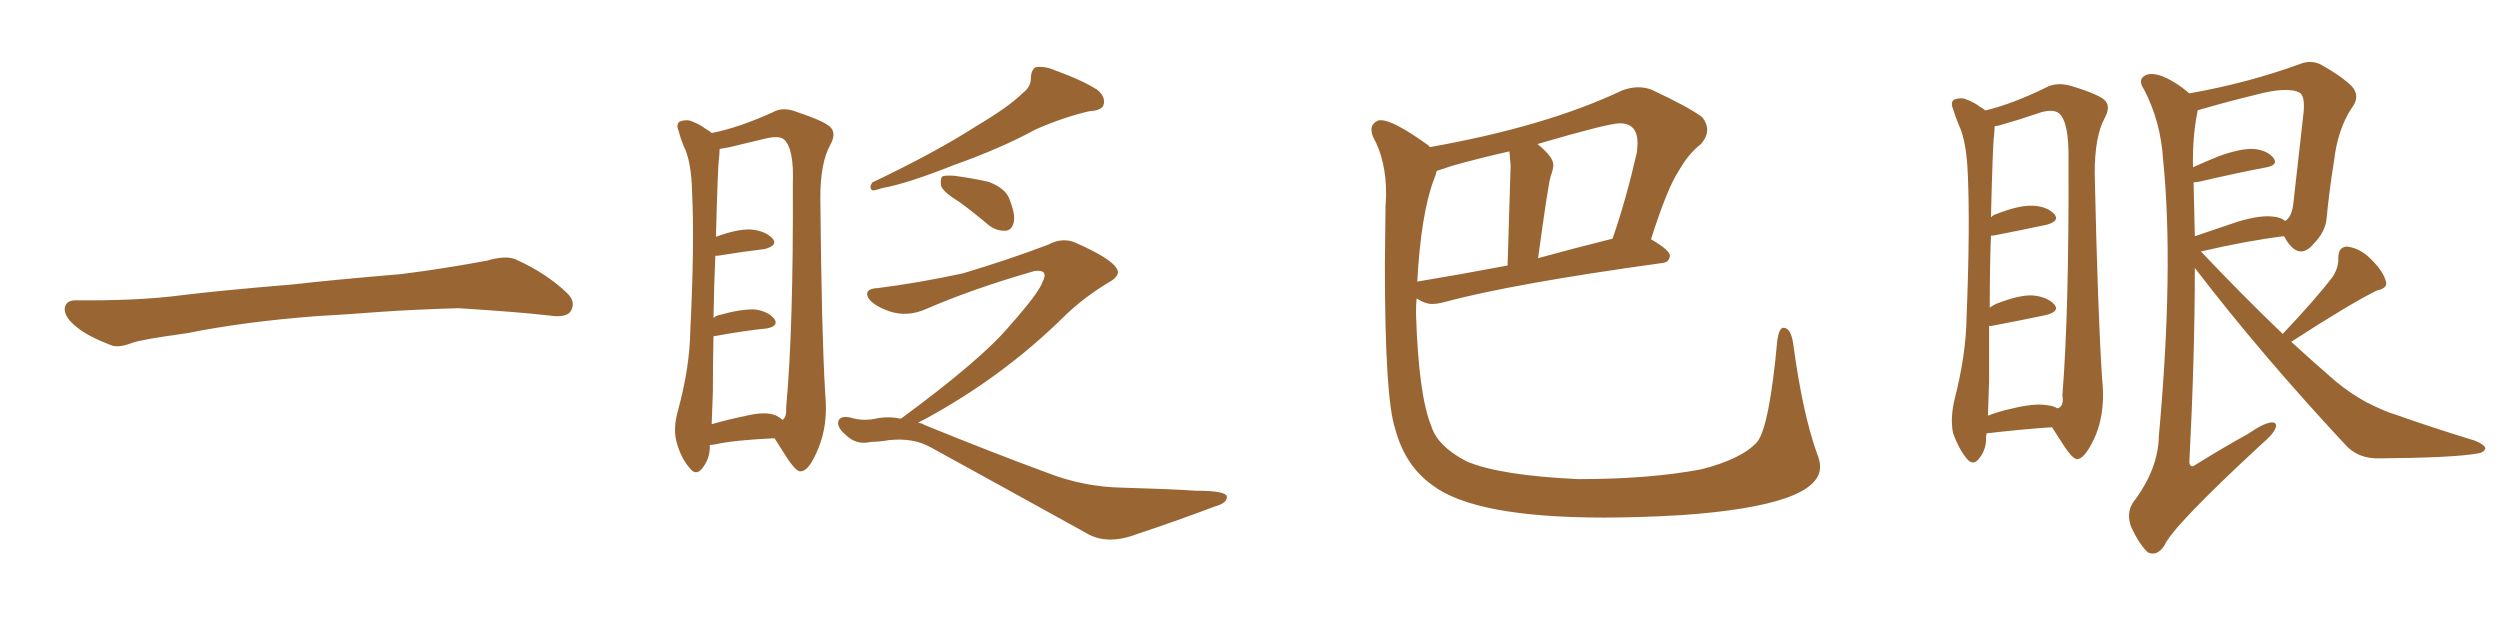 <svg xmlns="http://www.w3.org/2000/svg" xmlns:xlink="http://www.w3.org/1999/xlink" width="600" height="150"><path fill="#996633" padding="10" d="M75.88 75.88L75.88 75.88L75.88 75.88Q58.59 77.20 44.82 79.98L44.82 79.98Q33.98 81.45 31.64 82.32L31.64 82.32Q28.56 83.50 26.81 82.91L26.81 82.91Q21.39 80.86 18.60 78.66L18.60 78.66Q15.38 76.17 15.53 73.97L15.53 73.97Q15.82 72.07 18.16 72.07L18.16 72.07Q33.11 72.22 43.21 70.90L43.21 70.90Q52.59 69.73 70.31 68.26L70.31 68.26Q79.10 67.24 96.39 65.77L96.39 65.77Q106.79 64.45 116.89 62.55L116.89 62.55Q121.44 61.23 123.78 62.26L123.78 62.26Q131.25 65.63 136.23 70.46L136.23 70.46Q138.28 72.51 136.96 74.71L136.96 74.71Q135.94 76.32 131.84 75.73L131.84 75.73Q124.22 74.85 110.01 73.97L110.01 73.97Q99.61 74.27 91.26 74.85L91.26 74.85Q83.79 75.44 75.88 75.88ZM170.36 106.79L170.36 106.79Q170.36 107.08 170.36 107.23L170.36 107.23Q170.36 110.16 168.46 112.50L168.46 112.50Q166.99 114.26 165.53 112.35L165.53 112.35Q163.48 110.01 162.45 106.35L162.45 106.35Q161.43 102.98 162.74 98.44L162.74 98.44Q165.53 88.18 165.67 79.39L165.67 79.39Q166.70 58.45 166.11 46.44L166.11 46.44Q165.97 38.67 164.06 35.01L164.06 35.01Q163.33 33.25 162.89 31.49L162.89 31.49Q162.16 29.74 163.18 29.15L163.18 29.15Q164.79 28.56 166.11 29.15L166.11 29.15Q168.02 29.88 169.34 30.91L169.34 30.91Q170.21 31.35 170.80 31.93L170.80 31.93Q177.39 30.62 185.45 26.95L185.45 26.95Q187.94 25.49 191.46 26.95L191.46 26.95Q198.49 29.30 199.51 30.76L199.51 30.76Q200.68 32.23 199.22 34.86L199.22 34.86Q196.88 39.11 196.88 47.46L196.88 47.46Q197.17 79.83 198.05 94.48L198.05 94.48Q198.78 101.81 196.44 107.52L196.44 107.52Q194.24 112.94 192.33 113.09L192.33 113.09Q191.31 113.53 188.96 110.01L188.96 110.01Q187.35 107.52 185.89 105.18L185.89 105.18Q176.22 105.62 171.68 106.64L171.68 106.64Q170.80 106.79 170.36 106.79ZM186.33 99.76L186.33 99.76Q187.21 100.20 187.79 100.78L187.79 100.78Q188.82 100.20 188.67 97.85L188.67 97.85Q190.43 78.81 190.28 44.09L190.28 44.09Q190.58 35.74 188.23 33.54L188.23 33.54Q187.06 32.37 183.11 33.40L183.11 33.40Q178.86 34.42 175.20 35.30L175.20 35.30Q173.73 35.60 172.71 35.74L172.71 35.74Q172.71 36.62 172.56 37.94L172.56 37.94Q172.27 39.70 171.83 56.84L171.83 56.84Q176.95 54.93 180.18 55.08L180.18 55.08Q183.69 55.37 185.45 57.28L185.45 57.28Q186.77 58.89 183.54 59.77L183.54 59.77Q178.56 60.35 172.27 61.38L172.27 61.38Q171.83 61.38 171.68 61.38L171.68 61.38Q171.39 67.82 171.24 76.32L171.24 76.32Q171.83 75.73 172.71 75.59L172.71 75.59Q177.98 74.12 181.20 74.27L181.20 74.27Q184.42 74.71 185.89 76.61L185.89 76.61Q186.91 78.22 184.13 78.81L184.13 78.81Q178.42 79.39 171.24 80.71L171.24 80.71Q171.09 86.87 171.09 94.04L171.09 94.04Q170.95 98.58 170.80 101.81L170.80 101.81Q174.90 100.63 179.88 99.61L179.88 99.61Q183.98 98.73 186.33 99.76ZM245.36 22.41L245.36 22.41Q247.56 20.80 247.41 18.46L247.41 18.46Q247.56 16.70 248.58 16.11L248.58 16.11Q250.78 15.82 253.13 16.85L253.13 16.85Q260.01 19.34 263.53 21.68L263.53 21.68Q265.43 23.44 264.84 25.20L264.84 25.20Q264.40 26.51 261.62 26.66L261.62 26.66Q255.62 27.98 248.58 31.05L248.58 31.05Q240.23 35.60 229.10 39.55L229.10 39.55Q217.68 44.09 211.82 45.12L211.82 45.12Q210.06 45.70 209.47 45.70L209.47 45.70Q208.45 45.26 209.33 43.80L209.33 43.80Q224.41 36.62 234.23 30.32L234.23 30.32Q242.14 25.63 245.36 22.41ZM230.27 48.49L230.27 48.49Q226.46 46.14 225.88 44.68L225.88 44.68Q225.59 42.92 226.17 42.33L226.17 42.33Q226.90 42.04 229.10 42.19L229.10 42.19Q233.35 42.77 237.30 43.65L237.30 43.65Q241.11 45.12 242.14 47.46L242.14 47.46Q243.75 51.42 243.31 53.32L243.31 53.32Q242.87 55.22 241.41 55.37L241.41 55.37Q239.21 55.52 237.30 54.05L237.30 54.05Q233.50 50.83 230.27 48.49ZM216.21 100.49L216.21 100.49L216.21 100.49Q235.55 86.28 242.29 78.22L242.29 78.22Q249.32 70.31 250.20 67.68L250.20 67.68Q251.81 64.60 248.29 65.04L248.29 65.04Q233.50 69.29 222.36 74.12L222.36 74.12Q217.82 76.17 213.43 74.71L213.43 74.71Q209.33 73.24 208.30 71.34L208.30 71.34Q207.42 69.29 210.64 69.14L210.64 69.14Q220.02 67.97 231.01 65.63L231.01 65.63Q241.85 62.40 251.51 58.74L251.51 58.74Q255.03 56.84 258.25 58.30L258.25 58.30Q266.46 61.96 267.92 64.31L267.92 64.31Q269.24 66.06 266.02 67.82L266.02 67.82Q259.72 71.63 255.18 76.17L255.18 76.17Q240.53 90.53 221.92 100.63L221.92 100.63Q220.90 101.07 220.31 101.51L220.31 101.51Q221.19 101.51 221.78 101.95L221.78 101.95Q238.33 108.69 251.51 113.53L251.51 113.53Q260.16 116.89 269.53 117.04L269.53 117.04Q280.22 117.33 286.96 117.77L286.96 117.77Q294.43 117.77 294.43 119.24L294.43 119.24Q294.58 120.70 291.50 121.58L291.50 121.58Q282.57 124.95 272.90 128.17L272.90 128.17Q265.58 130.96 260.60 127.88L260.60 127.88Q240.23 116.60 223.39 107.37L223.39 107.37Q219.29 105.03 213.43 105.62L213.43 105.62Q210.94 106.05 209.03 106.05L209.03 106.05Q205.52 106.93 202.88 104.30L202.88 104.30Q200.68 102.39 201.27 100.93L201.27 100.93Q201.71 99.76 204.05 100.20L204.05 100.20Q207.28 101.22 210.79 100.34L210.79 100.34Q213.57 99.90 216.21 100.49ZM384.96 124.22L384.96 124.22Q354.05 124.22 343.80 116.46L343.80 116.46Q337.21 111.77 334.86 102.98L334.86 102.98Q332.37 95.65 332.37 63.57L332.37 63.57L332.52 49.80L332.67 46.58Q332.67 38.53 329.59 32.96L329.59 32.96Q329.15 31.93 329.15 31.05L329.15 31.05Q329.15 29.59 330.91 28.86L330.91 28.86L331.49 28.86Q334.42 28.86 342.77 34.86L342.77 34.86L343.21 35.30Q371.19 30.32 389.36 21.68L389.36 21.68Q391.41 20.95 393.16 20.95L393.16 20.95Q394.92 20.95 396.39 21.53L396.39 21.53Q405.47 25.78 408.54 28.13L408.54 28.13Q409.72 29.59 409.72 31.20L409.72 31.20Q409.72 32.81 408.25 34.57L408.25 34.57Q405.32 36.77 402.98 40.87L402.98 40.87Q400.20 44.97 396.24 57.42L396.24 57.42Q400.78 60.06 400.78 61.38L400.78 61.38Q400.63 62.99 398.88 63.13L398.88 63.13Q362.70 68.12 346.00 72.66L346.00 72.66Q344.82 72.95 343.65 72.95L343.65 72.95Q342.04 72.95 339.99 71.63L339.99 71.63Q339.84 73.24 339.84 75.15L339.84 75.15Q340.43 94.78 343.51 102.25L343.51 102.25Q344.97 107.08 352.00 110.74L352.00 110.74Q359.91 114.11 378.81 114.99L378.81 114.99Q395.80 114.99 408.25 112.65L408.25 112.65Q418.07 110.16 421.73 106.05L421.73 106.05Q424.66 102.39 426.56 81.59L426.56 81.59Q427.00 78.66 428.03 78.66L428.03 78.66Q429.79 78.66 430.37 82.47L430.37 82.47Q432.57 99.02 436.08 108.84L436.08 108.84Q436.82 110.60 436.82 112.06L436.82 112.06Q436.82 121.29 403.56 123.63L403.56 123.63Q393.46 124.22 384.96 124.22ZM340.14 67.68L340.14 67.68Q340.14 67.53 340.43 67.53L340.43 67.53Q350.24 65.92 361.82 63.72L361.82 63.72L362.55 39.70L362.26 36.33Q355.08 37.94 348.34 39.84L348.34 39.84L344.82 41.02Q344.53 42.19 344.09 43.21L344.09 43.21Q341.02 51.42 340.14 67.68ZM369.14 61.96L369.14 61.96Q377.64 59.62 387.01 57.28L387.01 57.28Q390.23 48.05 392.87 36.47L392.87 36.47L393.02 34.42Q393.02 29.59 388.77 29.59L388.77 29.59Q385.99 29.59 368.99 34.57L368.99 34.57Q372.80 37.65 372.80 39.55L372.80 39.55Q372.80 40.58 372.22 42.11Q371.63 43.65 369.14 61.96ZM476.81 104.00L476.81 104.00Q476.66 104.44 476.66 104.88L476.66 104.88Q476.81 107.81 474.90 110.16L474.90 110.16Q473.44 111.91 471.97 110.01L471.97 110.01Q470.07 107.67 468.75 104.00L468.75 104.00Q468.02 100.63 469.04 96.09L469.04 96.09Q471.83 85.25 471.97 76.32L471.97 76.32Q472.85 54.49 472.27 41.75L472.27 41.75Q471.97 33.84 470.07 29.88L470.07 29.88Q469.34 28.13 468.75 26.22L468.75 26.22Q468.02 24.46 469.04 23.88L469.04 23.88Q470.65 23.29 471.97 23.88L471.97 23.88Q473.88 24.61 475.20 25.63L475.20 25.63Q475.93 26.07 476.51 26.51L476.51 26.51Q483.11 24.90 491.16 20.95L491.16 20.95Q493.65 19.63 497.17 20.65L497.17 20.65Q504.35 22.85 505.37 24.32L505.37 24.32Q506.54 25.78 505.08 28.42L505.08 28.42Q502.73 32.81 502.73 41.60L502.73 41.60Q503.47 75.15 504.49 90.67L504.49 90.67Q505.37 98.44 503.03 104.30L503.03 104.30Q500.68 109.72 498.78 110.16L498.78 110.16Q497.75 110.60 495.41 107.08L495.41 107.08Q493.95 104.88 492.48 102.54L492.48 102.54Q485.60 102.98 476.81 104.00ZM491.46 97.27L491.46 97.27Q492.77 97.41 493.80 98.00L493.80 98.00Q495.41 97.56 494.97 94.92L494.97 94.92Q496.58 74.85 496.44 38.23L496.44 38.23Q496.58 29.44 494.24 27.25L494.24 27.25Q492.63 25.93 488.96 27.25L488.96 27.25Q484.72 28.71 481.05 29.74L481.05 29.74Q479.74 30.18 478.71 30.32L478.71 30.32Q478.71 31.20 478.56 32.67L478.56 32.67Q478.27 34.42 477.83 52.15L477.83 52.15Q478.42 51.56 479.00 51.42L479.00 51.42Q484.57 49.22 487.79 49.37L487.79 49.37Q491.31 49.51 493.07 51.42L493.07 51.42Q494.38 53.03 491.31 53.91L491.31 53.91Q485.89 55.08 478.42 56.54L478.42 56.54Q477.98 56.54 477.83 56.54L477.83 56.54Q477.54 64.01 477.54 73.83L477.54 73.83Q478.13 73.39 479.00 72.95L479.00 72.95Q484.57 70.75 487.79 70.90L487.79 70.90Q491.31 71.19 493.07 73.10L493.07 73.10Q494.38 74.71 491.16 75.59L491.16 75.59Q485.60 76.76 477.98 78.22L477.98 78.22Q477.54 78.22 477.39 78.22L477.39 78.22Q477.39 84.23 477.39 91.26L477.39 91.26Q477.25 96.09 477.10 99.76L477.10 99.76Q479.74 98.73 482.52 98.14L482.52 98.14Q488.23 96.68 491.46 97.27ZM547.85 80.13L547.85 80.13Q555.91 71.63 560.01 66.21L560.01 66.21Q561.33 63.87 561.18 61.96L561.18 61.96Q561.18 59.18 563.38 59.18L563.38 59.18Q566.60 59.62 569.24 62.40L569.24 62.40Q572.02 65.19 572.61 67.53L572.61 67.53Q573.19 69.14 570.41 69.73L570.41 69.73Q563.67 73.10 549.90 82.03L549.90 82.03Q555.32 87.01 560.60 91.55L560.60 91.55Q563.96 94.34 567.92 96.53L567.92 96.53Q572.61 98.88 574.80 99.46L574.80 99.46Q583.45 102.54 593.99 105.76L593.99 105.76Q596.48 106.79 596.48 107.67L596.48 107.67Q596.04 108.69 594.58 108.84L594.58 108.84Q588.87 109.86 571.14 110.01L571.14 110.01Q565.87 110.16 562.79 106.64L562.79 106.64Q542.58 84.96 526.76 64.31L526.76 64.31Q526.76 85.55 525.44 111.04L525.44 111.04Q525.73 112.50 527.05 111.47L527.05 111.47Q533.64 107.37 539.50 104.15L539.50 104.15Q543.31 101.51 545.21 101.37L545.21 101.37Q546.68 101.37 546.09 102.83L546.09 102.83Q545.51 104.30 542.72 106.64L542.72 106.64Q521.34 126.42 519.43 130.96L519.43 130.96Q517.68 133.59 515.48 132.57L515.48 132.57Q513.43 130.66 511.52 126.56L511.52 126.56Q510.21 123.19 511.96 120.56L511.96 120.56Q517.97 112.65 518.12 104.74L518.12 104.74Q521.78 64.31 519.14 38.23L519.14 38.23Q518.55 29.15 514.60 21.53L514.60 21.53Q512.99 19.19 514.75 18.16L514.75 18.16Q516.21 17.29 518.99 18.31L518.99 18.31Q522.22 19.63 525.44 22.41L525.44 22.41Q539.50 19.92 551.95 15.38L551.95 15.38Q554.44 14.36 556.79 15.38L556.79 15.38Q561.62 18.02 564.40 20.65L564.40 20.65Q566.60 23.14 564.40 25.93L564.40 25.93Q561.04 31.05 560.16 38.67L560.16 38.67Q558.98 46.00 558.40 52.29L558.40 52.29Q558.11 55.66 555.32 58.45L555.32 58.45Q551.81 62.70 548.58 57.42L548.58 57.42Q548.29 56.84 548.14 56.69L548.14 56.69Q539.65 57.71 528.22 60.35L528.22 60.35Q538.48 71.19 547.85 80.13ZM526.46 43.80L526.46 43.80L526.46 43.80Q526.61 49.95 526.76 56.69L526.76 56.69Q531.45 55.08 537.16 53.17L537.16 53.17Q542.58 51.56 545.65 52.00L545.65 52.00Q547.41 52.15 548.44 53.03L548.44 53.03Q549.90 52.15 550.34 49.37L550.34 49.37Q551.51 39.26 552.83 27.25L552.83 27.25Q553.27 23.14 551.95 22.27L551.95 22.27Q549.02 20.65 540.97 22.85L540.97 22.85Q535.40 24.17 527.78 26.37L527.78 26.37Q527.34 26.37 527.49 26.51L527.49 26.51Q527.34 26.66 527.34 27.10L527.34 27.10Q526.17 32.96 526.32 40.14L526.32 40.14Q529.25 38.82 532.47 37.50L532.47 37.50Q537.74 35.60 540.82 35.74L540.82 35.74Q544.19 36.04 545.65 37.94L545.65 37.94Q546.83 39.55 544.04 40.14L544.04 40.14Q537.01 41.46 527.64 43.65L527.64 43.65Q527.05 43.65 526.46 43.80Z"/></svg>